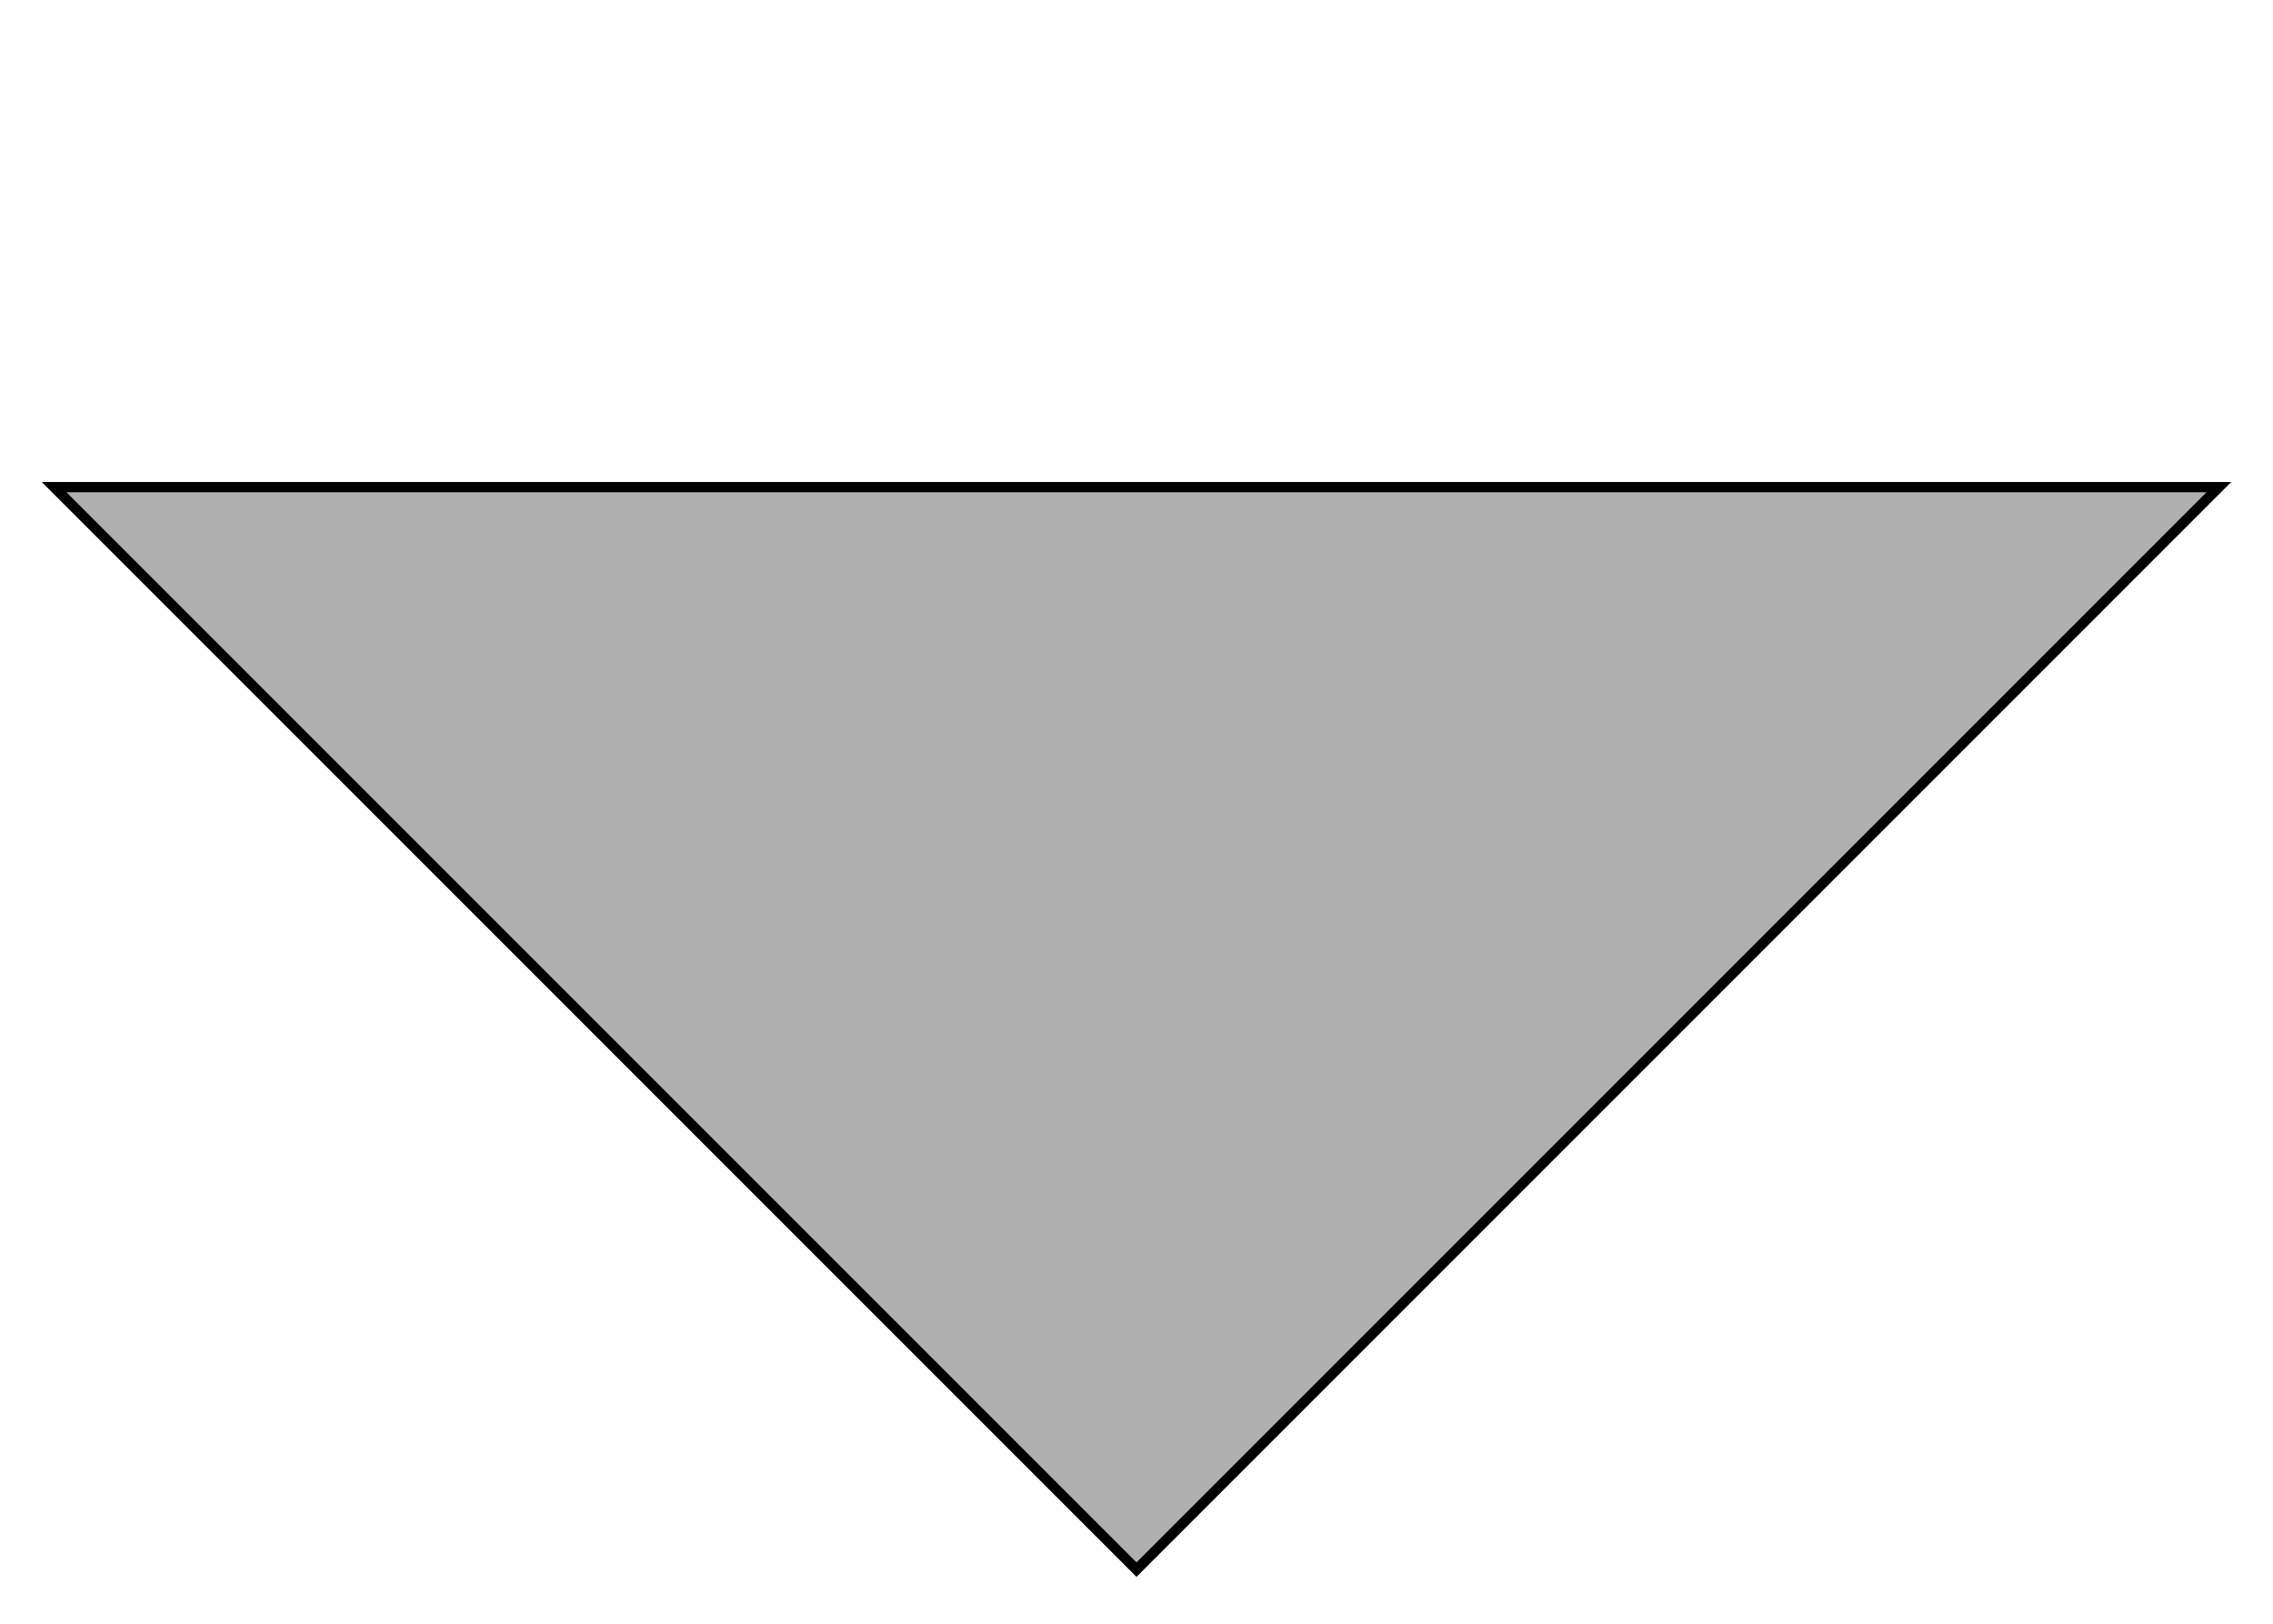 <?xml version="1.0" encoding="utf-8" ?>
<svg baseProfile="full" height="150.0" version="1.1" viewBox="0 0 210.0 150.0" width="210.0" xmlns="http://www.w3.org/2000/svg" xmlns:ev="http://www.w3.org/2001/xml-events" xmlns:xlink="http://www.w3.org/1999/xlink"><defs /><polygon fill="rgb(175,175,175)" fill-opacity="1" points="5.0,45.0 205.0,45.0 105.0,145.0 5.0,45.0" stroke="rgb(0,0,0)" stroke-width="0.25mm" /><defs /></svg>